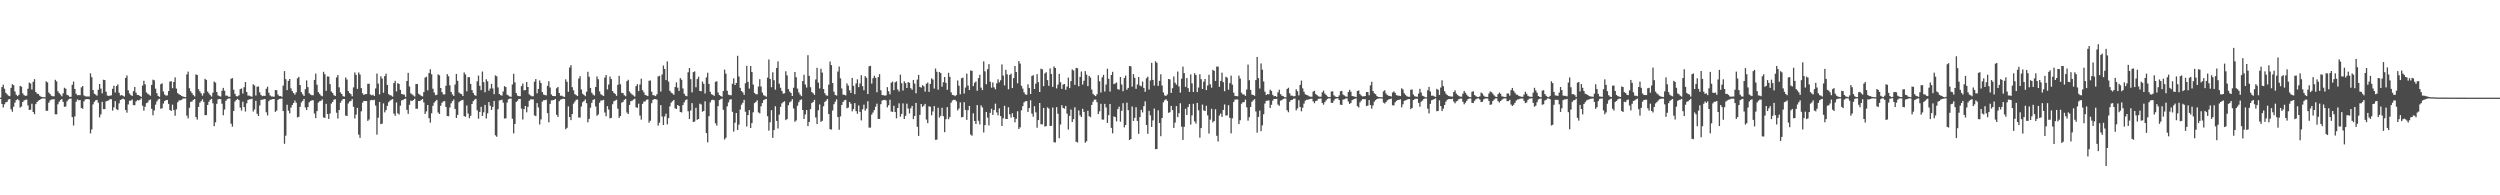 <?xml version="1.0" encoding="UTF-8"?>
<svg xmlns="http://www.w3.org/2000/svg" width="1920" height="150">
  <path d="M0 74.998h1v1.000H0zM1 66.872h1v12.966H1zM2 65.018h1v17.509H2zM3 68.161h1v11.915H3zM4 71.261h1v7.297H4zM5 72.427h1v5.744H5zM6 73.447h1v3.001H6zM7 73.880h1v2.187H7zM8 67.474h1v16.413H8zM9 64.663h1v21.150H9zM10 65.454h1v16.500H10zM11 70.255h1v8.525H11zM12 72.729h1v4.101H12zM13 73.772h1v2.350H13zM14 72.819h1v4.193H14zM15 65.932h1v16.707H15zM16 66.607h1v15.206H16zM17 71.665h1v6.689H17zM18 73.060h1v4.090H18zM19 73.617h1v3.017H19zM20 73.406h1v3.098H20zM21 68.138h1v12.793H21zM22 63.444h1v20.993H22zM23 64.097h1v20.180H23zM24 68.753h1v10.936H24zM25 62.854h1v23.161H25zM26 60.787h1v26.931H26zM27 70.614h1v9.343H27zM28 71.911h1v6.404H28zM29 72.211h1v5.115H29zM30 73.462h1v3.332H30zM31 74.239h1v1.799H31zM32 74.507h1v1.000H32zM33 74.634h1v1.000H33zM34 74.630h1v1.000H34zM35 62.460h1v22.615H35zM36 63.263h1v21.810H36zM37 70.995h1v7.911H37zM38 72.251h1v4.840H38zM39 73.502h1v2.928H39zM40 73.947h1v2.373H40zM41 73.917h1v2.197H41zM42 61.292h1v26.490H42zM43 62.509h1v25.295H43zM44 70.100h1v9.961H44zM45 71.517h1v6.546H45zM46 72.668h1v4.166H46zM47 73.918h1v2.168H47zM48 71.694h1v6.567H48zM49 67.395h1v14.656H49zM50 68.154h1v13.614H50zM51 72.799h1v5.020H51zM52 73.304h1v3.225H52zM53 74.318h1v1.509H53zM54 74.346h1v1.345H54zM55 65.134h1v24.837H55zM56 62.687h1v33.715H56zM57 68.295h1v21.095H57zM58 71.976h1v6.164H58zM59 73.185h1v3.171H59zM60 73.023h1v4.013H60zM61 73.116h1v3.702H61zM62 67.136h1v15.851H62zM63 66.079h1v17.440H63zM64 73.264h1v4.545H64zM65 73.946h1v2.397H65zM66 74.118h1v2.030H66zM67 74.067h1v2.011H67zM68 74.140h1v2.181H68zM69 56.306h1v46.134H69zM70 59.276h1v40.152H70zM71 69.149h1v11.033H71zM72 71.963h1v6.216H72zM73 72.646h1v4.410H73zM74 73.448h1v3.260H74zM75 68.925h1v9.996H75zM76 64.511h1v25.634H76zM77 68.023h1v19.835H77zM78 71.657h1v6.504H78zM79 61.219h1v22.579H79zM80 61.509h1v22.309H80zM81 70.466h1v7.378H81zM82 73.395h1v4.057H82zM83 73.645h1v3.481H83zM84 73.532h1v2.581H84zM85 73.164h1v3.063H85zM86 68.198h1v16.724H86zM87 65.820h1v16.644H87zM88 71.038h1v6.560H88zM89 66.105h1v17.769H89zM90 64.821h1v19.706H90zM91 71.245h1v8.119H91zM92 73.318h1v3.458H92zM93 73.007h1v3.295H93zM94 73.565h1v2.177H94zM95 74.201h1v2.190H95zM96 59.843h1v24.691H96zM97 57.971h1v28.577H97zM98 69.329h1v10.918H98zM99 71.764h1v5.585H99zM100 73.007h1v4.272H100zM101 73.716h1v2.710H101zM102 70.043h1v10.695H102zM103 66.750h1v14.050H103zM104 71.145h1v6.790H104zM105 72.903h1v3.986H105zM106 73.027h1v4.126H106zM107 73.743h1v2.890H107zM108 74.398h1v1.144H108zM109 65.710h1v15.418H109zM110 62.015h1v22.979H110zM111 64.786h1v17.184H111zM112 70.986h1v8.221H112zM113 71.979h1v6.692H113zM114 72.698h1v4.284H114zM115 73.508h1v2.922H115zM116 65.234h1v18.349H116zM117 61.168h1v27.355H117zM118 61.718h1v23.114H118zM119 68.104h1v12.286H119zM120 71.595h1v6.308H120zM121 73.653h1v2.793H121zM122 74.413h1v1.408H122zM123 64.683h1v18.826H123zM124 63.977h1v19.193H124zM125 70.227h1v9.264H125zM126 72.614h1v4.934H126zM127 73.408h1v3.500H127zM128 73.286h1v3.472H128zM129 69.926h1v9.849H129zM130 62.603h1v21.861H130zM131 62.389h1v22.867H131zM132 67.713h1v12.689H132zM133 62.909h1v21.682H133zM134 59.446h1v29.452H134zM135 68.051h1v15.918H135zM136 71.533h1v7.059H136zM137 72.333h1v4.856H137zM138 72.943h1v4.051H138zM139 73.611h1v3.079H139zM140 74.105h1v1.637H140zM141 74.442h1v1.188H141zM142 74.579h1v1.000H142zM143 57.114h1v31.686H143zM144 54.970h1v35.957H144zM145 67.775h1v15.040H145zM146 70.107h1v8.124H146zM147 71.509h1v6.395H147zM148 72.994h1v3.695H148zM149 74.042h1v1.997H149zM150 57.121h1v32.847H150zM151 57.607h1v34.264H151zM152 68.533h1v13.588H152zM153 70.184h1v8.648H153zM154 71.663h1v6.013H154zM155 73.460h1v2.804H155zM156 71.559h1v6.680H156zM157 60.507h1v27.942H157zM158 61.396h1v26.968H158zM159 70.273h1v10.331H159zM160 71.660h1v6.473H160zM161 73.060h1v3.565H161zM162 74.150h1v1.798H162zM163 71.175h1v8.201H163zM164 62.595h1v34.316H164zM165 63.428h1v30.526H165zM166 70.631h1v9.064H166zM167 73.273h1v3.055H167zM168 73.824h1v2.090H168zM169 74.196h1v1.965H169zM170 69.695h1v9.991H170zM171 67.488h1v21.019H171zM172 69.632h1v14.491H172zM173 73.436h1v3.967H173zM174 73.465h1v2.743H174zM175 74.255h1v1.432H175zM176 74.326h1v1.294H176zM177 60.483h1v34.554H177zM178 60.002h1v37.261H178zM179 68.932h1v16.245H179zM180 72.101h1v5.863H180zM181 73.896h1v2.841H181zM182 73.976h1v2.019H182zM183 73.239h1v3.676H183zM184 68.450h1v14.212H184zM185 67.871h1v17.024H185zM186 71.814h1v6.298H186zM187 66.983h1v15.256H187zM188 63.001h1v22.641H188zM189 70.656h1v8.694H189zM190 73.383h1v3.425H190zM191 73.488h1v2.757H191zM192 73.966h1v2.249H192zM193 74.232h1v1.539H193zM194 64.738h1v20.909H194zM195 65.616h1v18.435H195zM196 73.356h1v4.042H196zM197 66.600h1v20.777H197zM198 66.419h1v22.680H198zM199 70.894h1v10.103H199zM200 72.956h1v3.759H200zM201 73.827h1v2.651H201zM202 73.523h1v2.839H202zM203 73.671h1v2.346H203zM204 68.128h1v18.094H204zM205 66.574h1v22.081H205zM206 71.218h1v6.517H206zM207 73.335h1v3.320H207zM208 74.064h1v2.405H208zM209 74.140h1v1.960H209zM210 74.297h1v1.713H210zM211 69.177h1v16.721H211zM212 69.273h1v15.660H212zM213 72.620h1v4.056H213zM214 73.765h1v2.222H214zM215 73.800h1v2.056H215zM216 74.321h1v1.388H216zM217 65.732h1v19.541H217zM218 54.645h1v55.779H218zM219 60.803h1v43.366H219zM220 69.242h1v11.200H220zM221 62.101h1v22.907H221zM222 60.689h1v26.416H222zM223 67.878h1v14.760H223zM224 69.990h1v10.651H224zM225 71.495h1v7.597H225zM226 72.652h1v4.627H226zM227 70.935h1v7.970H227zM228 60.148h1v30.091H228zM229 59.057h1v30.655H229zM230 65.328h1v16.734H230zM231 70.748h1v7.907H231zM232 72.434h1v5.031H232zM233 73.750h1v2.254H233zM234 68.509h1v14.022H234zM235 61.724h1v22.787H235zM236 66.910h1v15.307H236zM237 71.635h1v6.968H237zM238 72.563h1v4.995H238zM239 73.117h1v3.944H239zM240 73.154h1v3.824H240zM241 61.367h1v25.803H241zM242 56.549h1v34.191H242zM243 65.100h1v20.231H243zM244 70.750h1v8.036H244zM245 72.038h1v5.743H245zM246 73.317h1v4.112H246zM247 73.916h1v2.449H247zM248 55.164h1v35.060H248zM249 56.967h1v33.593H249zM250 69.734h1v10.039H250zM251 58.657h1v28.928H251zM252 58.807h1v32.511H252zM253 64.592h1v22.589H253zM254 70.236h1v9.326H254zM255 71.435h1v6.828H255zM256 73.122h1v3.399H256zM257 73.711h1v2.523H257zM258 59.444h1v27.126H258zM259 57.640h1v33.402H259zM260 67.063h1v17.457H260zM261 70.937h1v7.959H261zM262 72.205h1v5.059H262zM263 73.877h1v2.186H263zM264 74.190h1v1.829H264zM265 59.502h1v29.294H265zM266 61.068h1v28.015H266zM267 69.932h1v9.507H267zM268 71.473h1v6.527H268zM269 72.326h1v5.185H269zM270 73.926h1v2.170H270zM271 67.098h1v14.925H271zM272 55.616h1v35.392H272zM273 57.486h1v30.505H273zM274 68.244h1v14.670H274zM275 55.667h1v47.716H275zM276 57.224h1v48.669H276zM277 67.672h1v17.853H277zM278 71.635h1v7.234H278zM279 72.909h1v4.532H279zM280 72.285h1v5.335H280zM281 72.237h1v5.315H281zM282 64.339h1v28.477H282zM283 64.307h1v27.467H283zM284 72.582h1v4.547H284zM285 73.192h1v3.493H285zM286 72.730h1v4.288H286zM287 73.715h1v2.936H287zM288 67.917h1v13.186H288zM289 56.449h1v46.982H289zM290 64.210h1v26.220H290zM291 72.462h1v5.855H291zM292 58.636h1v36.676H292zM293 60.290h1v34.686H293zM294 71.198h1v8.201H294zM295 58.447h1v27.886H295zM296 56.590h1v27.968H296zM297 65.211h1v16.051H297zM298 72.285h1v6.229H298zM299 73.084h1v4.349H299zM300 73.395h1v3.266H300zM301 74.207h1v1.867H301zM302 63.839h1v23.393H302zM303 62.045h1v26.871H303zM304 70.201h1v8.516H304zM305 63.859h1v23.127H305zM306 64.499h1v23.475H306zM307 69.033h1v12.101H307zM308 72.172h1v4.920H308zM309 72.504h1v4.326H309zM310 72.691h1v3.380H310zM311 74.395h1v1.267H311zM312 62.232h1v22.141H312zM313 55.981h1v31.494H313zM314 66.395h1v14.073H314zM315 71.671h1v5.605H315zM316 72.503h1v5.069H316zM317 73.269h1v3.551H317zM318 74.156h1v1.661H318zM319 64.550h1v18.962H319zM320 64.471h1v19.028H320zM321 71.962h1v5.585H321zM322 72.780h1v4.794H322zM323 73.594h1v3.142H323zM324 74.055h1v2.040H324zM325 70.710h1v7.923H325zM326 59.615h1v27.883H326zM327 58.931h1v26.641H327zM328 69.389h1v11.230H328zM329 56.131h1v34.622H329zM330 53.154h1v41.050H330zM331 57.047h1v29.937H331zM332 68.134h1v13.102H332zM333 71.006h1v7.789H333zM334 73.115h1v4.570H334zM335 72.737h1v3.962H335zM336 57.069h1v29.291H336zM337 57.800h1v29.763H337zM338 67.600h1v13.665H338zM339 70.782h1v8.065H339zM340 72.484h1v5.396H340zM341 72.504h1v5.153H341zM342 65.854h1v16.322H342zM343 56.939h1v32.204H343zM344 58.563h1v30.753H344zM345 65.546h1v17.044H345zM346 70.609h1v8.752H346zM347 72.514h1v5.193H347zM348 73.670h1v2.760H348zM349 64.925h1v18.729H349zM350 56.796h1v33.839H350zM351 62.071h1v26.166H351zM352 71.004h1v7.516H352zM353 71.872h1v5.711H353zM354 72.261h1v4.791H354zM355 73.709h1v2.975H355zM356 55.668h1v33.542H356zM357 57.174h1v32.543H357zM358 70.099h1v10.905H358zM359 59.271h1v27.902H359zM360 59.283h1v31.523H360zM361 64.464h1v24.496H361zM362 69.169h1v10.710H362zM363 71.393h1v6.275H363zM364 73.027h1v3.527H364zM365 73.553h1v2.336H365zM366 62.453h1v22.299H366zM367 58.038h1v33.150H367zM368 65.897h1v20.062H368zM369 69.210h1v12.831H369zM370 54.928h1v34.164H370zM371 63.103h1v23.181H371zM372 70.866h1v9.748H372zM373 60.886h1v30.162H373zM374 62.481h1v24.535H374zM375 69.655h1v8.726H375zM376 67.988h1v13.195H376zM377 64.409h1v20.017H377zM378 67.939h1v14.149H378zM379 72.340h1v5.162H379zM380 57.898h1v46.045H380zM381 58.588h1v46.410H381zM382 67.139h1v16.719H382zM383 72.176h1v4.994H383zM384 73.116h1v3.860H384zM385 73.436h1v3.123H385zM386 70.255h1v8.584H386zM387 66.158h1v24.897H387zM388 66.878h1v24.004H388zM389 72.774h1v6.041H389zM390 73.357h1v2.892H390zM391 74.121h1v1.654H391zM392 74.345h1v1.329H392zM393 64.878h1v26.318H393zM394 56.654h1v45.774H394zM395 63.270h1v31.894H395zM396 71.463h1v6.816H396zM397 73.414h1v3.964H397zM398 73.834h1v2.151H398zM399 73.902h1v2.085H399zM400 66.159h1v17.266H400zM401 64.170h1v27.615H401zM402 69.302h1v14.529H402zM403 69.224h1v12.159H403zM404 62.912h1v23.374H404zM405 66.825h1v15.253H405zM406 72.424h1v4.986H406zM407 73.334h1v3.002H407zM408 73.909h1v2.386H408zM409 73.955h1v2.404H409zM410 62.726h1v25.917H410zM411 60.741h1v28.472H411zM412 71.612h1v7.581H412zM413 68.307h1v14.221H413zM414 61.813h1v33.762H414zM415 63.794h1v27.883H415zM416 70.658h1v7.397H416zM417 72.605h1v4.399H417zM418 72.996h1v3.975H418zM419 73.274h1v3.280H419zM420 65.889h1v21.009H420zM421 62.342h1v31.623H421zM422 67.229h1v12.578H422zM423 72.526h1v4.603H423zM424 73.741h1v3.249H424zM425 73.776h1v2.972H425zM426 73.850h1v2.117H426zM427 67.782h1v20.366H427zM428 66.775h1v23.006H428zM429 71.403h1v6.310H429zM430 73.506h1v3.017H430zM431 73.468h1v2.676H431zM432 74.160h1v1.626H432zM433 74.438h1v1.567H433zM434 60.930h1v38.312H434zM435 62.842h1v35.325H435zM436 70.512h1v11.211H436zM437 51.883h1v38.039H437zM438 50.081h1v42.198H438zM439 66.949h1v20.637H439zM440 69.399h1v10.203H440zM441 72.235h1v5.869H441zM442 73.012h1v3.627H442zM443 73.721h1v2.797H443zM444 60.361h1v29.887H444zM445 58.543h1v31.777H445zM446 68.778h1v13.013H446zM447 71.968h1v6.590H447zM448 72.842h1v4.802H448zM449 73.811h1v2.502H449zM450 70.466h1v8.766H450zM451 55.168h1v38.771H451zM452 58.948h1v32.320H452zM453 67.531h1v15.190H453zM454 71.171h1v7.786H454zM455 72.582h1v4.161H455zM456 73.367h1v2.793H456zM457 66.793h1v14.983H457zM458 58.740h1v30.197H458zM459 60.821h1v27.095H459zM460 70.171h1v8.718H460zM461 72.367h1v4.864H461zM462 73.123h1v4.052H462zM463 73.720h1v2.994H463zM464 59.597h1v26.806H464zM465 57.609h1v31.668H465zM466 68.665h1v12.843H466zM467 64.903h1v19.203H467zM468 58.761h1v32.145H468zM469 60.736h1v29.738H469zM470 69.898h1v10.182H470zM471 71.341h1v6.420H471zM472 72.166h1v5.065H472zM473 73.563h1v3.031H473zM474 65.113h1v18.336H474zM475 58.290h1v32.292H475zM476 64.700h1v24.432H476zM477 71.310h1v7.542H477zM478 71.497h1v6.719H478zM479 73.105h1v3.561H479zM480 73.957h1v1.980H480zM481 62.364h1v24.082H481zM482 61.273h1v26.326H482zM483 70.267h1v10.304H483zM484 71.644h1v6.073H484zM485 72.549h1v4.838H485zM486 73.304h1v3.165H486zM487 74.173h1v1.635H487zM488 66.137h1v16.239H488zM489 64.660h1v18.149H489zM490 69.964h1v9.652H490zM491 64.878h1v23.917H491zM492 60.474h1v31.450H492zM493 69.248h1v10.519H493zM494 70.838h1v7.174H494zM495 72.855h1v4.995H495zM496 73.308h1v3.361H496zM497 73.771h1v2.587H497zM498 61.983h1v32.221H498zM499 61.786h1v30.949H499zM500 70.426h1v8.842H500zM501 73.059h1v3.691H501zM502 73.266h1v2.835H502zM503 73.841h1v2.366H503zM504 72.416h1v4.057H504zM505 58.667h1v37.788H505zM506 58.214h1v36.023H506zM507 70.305h1v10.415H507zM508 57.222h1v32.288H508zM509 50.331h1v45.684H509zM510 52.971h1v36.467H510zM511 61.498h1v25.792H511zM512 47.171h1v48.364H512zM513 62.688h1v28.061H513zM514 69.760h1v11.969H514zM515 71.112h1v7.669H515zM516 71.804h1v5.978H516zM517 72.816h1v3.917H517zM518 66.858h1v16.389H518zM519 63.257h1v20.396H519zM520 67.304h1v13.316H520zM521 69.850h1v11.575H521zM522 59.990h1v26.016H522zM523 61.246h1v25.142H523zM524 67.947h1v12.749H524zM525 71.914h1v6.734H525zM526 73.478h1v3.463H526zM527 73.879h1v2.433H527zM528 55.512h1v30.007H528zM529 52.201h1v39.240H529zM530 60.843h1v24.054H530zM531 70.956h1v8.251H531zM532 55.378h1v38.330H532zM533 54.831h1v38.492H533zM534 67.045h1v15.770H534zM535 60.727h1v31.256H535zM536 58.941h1v32.458H536zM537 69.866h1v9.765H537zM538 70.024h1v10.206H538zM539 62.631h1v23.187H539zM540 64.373h1v20.837H540zM541 71.801h1v6.028H541zM542 59.438h1v42.754H542zM543 55.881h1v53.412H543zM544 64.462h1v24.769H544zM545 70.483h1v8.183H545zM546 72.416h1v4.473H546zM547 72.849h1v3.768H547zM548 73.617h1v3.412H548zM549 62.826h1v31.837H549zM550 62.436h1v34.006H550zM551 71.033h1v10.464H551zM552 73.005h1v3.839H552zM553 73.670h1v2.554H553zM554 74.282h1v1.408H554zM555 69.943h1v14.388H555zM556 53.463h1v53.724H556zM557 56.555h1v49.292H557zM558 69.671h1v12.027H558zM559 72.725h1v5.979H559zM560 73.066h1v3.499H560zM561 73.179h1v3.005H561zM562 64.294h1v21.556H562zM563 60.139h1v40.931H563zM564 65.290h1v28.995H564zM565 63.672h1v23.162H565zM566 42.878h1v56.975H566zM567 58.747h1v36.954H567zM568 67.492h1v16.705H568zM569 69.897h1v10.532H569zM570 70.925h1v8.022H570zM571 72.856h1v3.861H571zM572 63.968h1v21.852H572zM573 50.592h1v46.598H573zM574 62.878h1v25.504H574zM575 68.034h1v16.538H575zM576 50.668h1v47.613H576zM577 55.281h1v39.232H577zM578 64.932h1v21.344H578zM579 71.358h1v7.828H579zM580 72.336h1v5.931H580zM581 72.439h1v4.603H581zM582 66.443h1v19.903H582zM583 60.816h1v26.251H583zM584 66.444h1v15.194H584zM585 71.087h1v8.088H585zM586 73.099h1v3.846H586zM587 73.551h1v2.771H587zM588 74.273h1v1.644H588zM589 59.604h1v29.649H589zM590 45.682h1v54.628H590zM591 60.596h1v33.297H591zM592 66.967h1v17.652H592zM593 55.501h1v50.378H593zM594 61.600h1v38.267H594zM595 68.867h1v12.758H595zM596 52.186h1v40.674H596zM597 47.160h1v51.481H597zM598 64.308h1v23.748H598zM599 67.397h1v14.654H599zM600 69.809h1v9.597H600zM601 71.871h1v6.586H601zM602 71.649h1v6.148H602zM603 54.722h1v37.553H603zM604 57.905h1v33.561H604zM605 68.421h1v12.383H605zM606 70.292h1v8.323H606zM607 71.358h1v6.443H607zM608 73.738h1v2.467H608zM609 67.369h1v15.928H609zM610 55.294h1v38.194H610zM611 59.337h1v33.195H611zM612 68.022h1v13.166H612zM613 70.970h1v7.557H613zM614 72.635h1v4.289H614zM615 73.843h1v2.517H615zM616 62.288h1v22.167H616zM617 57.453h1v33.940H617zM618 64.930h1v22.982H618zM619 67.213h1v17.332H619zM620 42.370h1v54.469H620zM621 58.250h1v35.387H621zM622 66.957h1v16.878H622zM623 70.661h1v8.482H623zM624 71.635h1v6.641H624zM625 72.786h1v3.841H625zM626 61.011h1v29.213H626zM627 52.087h1v43.206H627zM628 63.463h1v21.211H628zM629 67.959h1v12.287H629zM630 52.774h1v40.807H630zM631 55.740h1v37.027H631zM632 68.367h1v13.244H632zM633 71.608h1v6.655H633zM634 73.160h1v4.095H634zM635 73.518h1v2.539H635zM636 64.979h1v22.644H636zM637 47.247h1v51.996H637zM638 50.002h1v49.532H638zM639 63.734h1v21.134H639zM640 70.381h1v9.645H640zM641 72.913h1v5.202H641zM642 73.402h1v2.918H642zM643 54.932h1v34.981H643zM644 51.111h1v48.524H644zM645 60.181h1v29.200H645zM646 67.951h1v12.708H646zM647 72.649h1v5.683H647zM648 72.878h1v4.170H648zM649 73.266h1v3.426H649zM650 64.033h1v19.096H650zM651 65.745h1v16.837H651zM652 69.384h1v8.965H652zM653 71.393h1v8.342H653zM654 59.843h1v25.644H654zM655 65.870h1v17.919H655zM656 72.327h1v6.868H656zM657 64.025h1v21.301H657zM658 60.946h1v26.390H658zM659 66.905h1v14.096H659zM660 64.123h1v21.814H660zM661 57.749h1v34.692H661zM662 66.178h1v17.744H662zM663 69.308h1v11.076H663zM664 58.492h1v26.489H664zM665 59.703h1v23.759H665zM666 72.267h1v5.515H666zM667 50.894h1v47.166H667zM668 50.512h1v47.482H668zM669 64.205h1v23.801H669zM670 60.038h1v26.393H670zM671 58.144h1v26.408H671zM672 59.752h1v22.233H672zM673 70.875h1v8.739H673zM674 59.177h1v32.165H674zM675 56.954h1v34.370H675zM676 69.345h1v10.655H676zM677 73.036h1v4.234H677zM678 73.088h1v3.698H678zM679 73.490h1v3.198H679zM680 73.235h1v3.911H680zM681 66.929h1v15.558H681zM682 70.099h1v10.738H682zM683 72.422h1v4.244H683zM684 63.550h1v22.107H684zM685 62.663h1v23.293H685zM686 69.199h1v12.056H686zM687 63.249h1v22.785H687zM688 62.513h1v28.370H688zM689 68.724h1v14.208H689zM690 70.259h1v9.101H690zM691 57.353h1v32.318H691zM692 63.873h1v23.646H692zM693 69.514h1v9.895H693zM694 62.479h1v28.933H694zM695 63.866h1v25.108H695zM696 67.602h1v12.035H696zM697 63.015h1v20.364H697zM698 63.576h1v23.555H698zM699 67.734h1v15.482H699zM700 68.930h1v12.439H700zM701 61.413h1v30.082H701zM702 64.231h1v24.871H702zM703 71.609h1v7.451H703zM704 61.159h1v36.249H704zM705 57.509h1v46.900H705zM706 66.784h1v21.428H706zM707 67.311h1v12.538H707zM708 65.438h1v16.627H708zM709 66.247h1v14.904H709zM710 70.366h1v9.381H710zM711 64.289h1v27.488H711zM712 63.392h1v31.157H712zM713 70.559h1v11.085H713zM714 64.408h1v17.573H714zM715 60.176h1v28.375H715zM716 61.074h1v24.528H716zM717 67.994h1v13.481H717zM718 52.631h1v54.730H718zM719 55.074h1v52.177H719zM720 68.876h1v13.838H720zM721 55.289h1v35.036H721zM722 56.096h1v32.902H722zM723 66.539h1v16.262H723zM724 63.146h1v26.101H724zM725 59.124h1v42.423H725zM726 63.642h1v27.907H726zM727 68.969h1v13.327H727zM728 55.902h1v35.688H728zM729 59.046h1v30.872H729zM730 70.935h1v7.900H730zM731 72.912h1v4.280H731zM732 73.106h1v3.531H732zM733 73.814h1v2.863H733zM734 72.988h1v4.826H734zM735 61.794h1v22.991H735zM736 65.781h1v17.565H736zM737 72.385h1v6.267H737zM738 60.107h1v30.011H738zM739 59.579h1v30.218H739zM740 71.840h1v6.656H740zM741 67.214h1v17.227H741zM742 56.514h1v35.569H742zM743 65.766h1v18.862H743zM744 69.138h1v12.217H744zM745 54.114h1v49.278H745zM746 54.416h1v49.803H746zM747 66.170h1v20.876H747zM748 63.550h1v29.361H748zM749 62.563h1v32.686H749zM750 69.678h1v11.019H750zM751 60.013h1v32.771H751zM752 57.380h1v38.137H752zM753 67.270h1v13.661H753zM754 69.195h1v13.344H754zM755 47.166h1v54.584H755zM756 54.785h1v41.308H756zM757 64.644h1v21.375H757zM758 53.165h1v37.224H758zM759 49.270h1v47.109H759zM760 62.797h1v23.876H760zM761 67.344h1v16.233H761zM762 63.355h1v24.920H762zM763 67.120h1v17.421H763zM764 68.628h1v10.980H764zM765 63.993h1v22.307H765zM766 60.943h1v27.662H766zM767 63.272h1v20.025H767zM768 61.619h1v27.523H768zM769 49.464h1v47.283H769zM770 58.009h1v32.821H770zM771 65.574h1v15.677H771zM772 53.591h1v37.732H772zM773 57.105h1v34.302H773zM774 68.536h1v13.769H774zM775 57.529h1v30.275H775zM776 56.597h1v33.723H776zM777 67.629h1v19.374H777zM778 60.001h1v29.972H778zM779 50.675h1v43.292H779zM780 55.291h1v35.968H780zM781 63.980h1v21.493H781zM782 46.896h1v52.169H782zM783 48.821h1v48.986H783zM784 65.920h1v18.814H784zM785 68.035h1v13.521H785zM786 70.926h1v7.727H786zM787 72.503h1v5.252H787zM788 72.749h1v4.881H788zM789 64.703h1v21.265H789zM790 67.557h1v15.445H790zM791 72.180h1v4.897H791zM792 58.400h1v28.838H792zM793 57.689h1v31.940H793zM794 68.331h1v13.251H794zM795 64.239h1v22.049H795zM796 56.913h1v41.112H796zM797 63.061h1v29.156H797zM798 70.651h1v8.478H798zM799 52.749h1v42.663H799zM800 53.227h1v42.312H800zM801 66.154h1v16.755H801zM802 56.359h1v40.807H802zM803 55.481h1v41.317H803zM804 61.549h1v20.926H804zM805 65.905h1v17.458H805zM806 52.528h1v44.255H806zM807 56.895h1v39.716H807zM808 66.716h1v15.856H808zM809 51.029h1v58.162H809zM810 52.199h1v57.286H810zM811 67.903h1v14.402H811zM812 64.966h1v22.391H812zM813 56.712h1v49.434H813zM814 63.135h1v32.513H814zM815 68.229h1v12.559H815zM816 64.910h1v18.058H816zM817 64.533h1v18.933H817zM818 68.906h1v12.470H818zM819 66.492h1v20.814H819zM820 59.623h1v39.916H820zM821 67.631h1v21.340H821zM822 62.289h1v21.857H822zM823 53.319h1v40.370H823zM824 54.138h1v37.337H824zM825 65.176h1v17.232H825zM826 52.124h1v56.772H826zM827 52.433h1v56.979H827zM828 66.268h1v18.587H828zM829 59.067h1v29.557H829zM830 54.955h1v34.920H830zM831 64.972h1v18.563H831zM832 61.994h1v23.981H832zM833 54.632h1v54.967H833zM834 57.286h1v51.219H834zM835 66.160h1v18.935H835zM836 58.280h1v31.009H836zM837 59.592h1v30.424H837zM838 68.765h1v11.802H838zM839 72.091h1v6.108H839zM840 73.125h1v3.439H840zM841 73.812h1v2.681H841zM842 72.361h1v6.202H842zM843 57.733h1v29.940H843zM844 62.425h1v23.085H844zM845 71.061h1v8.664H845zM846 59.401h1v32.413H846zM847 57.493h1v34.417H847zM848 70.285h1v9.504H848zM849 64.948h1v17.599H849zM850 52.774h1v41.646H850zM851 60.521h1v27.960H851zM852 70.287h1v9.609H852zM853 57.594h1v40.625H853zM854 55.151h1v47.236H854zM855 64.634h1v24.776H855zM856 64.046h1v25.876H856zM857 63.360h1v29.870H857zM858 68.520h1v15.285H858zM859 68.864h1v13.037H859zM860 59.144h1v34.312H860zM861 64.900h1v20.191H861zM862 70.031h1v9.201H862zM863 59.911h1v37.933H863zM864 58.072h1v37.926H864zM865 68.896h1v9.946H865zM866 67.537h1v17.121H866zM867 50.712h1v56.799H867zM868 50.941h1v55.851H868zM869 66.496h1v15.333H869zM870 56.915h1v35.960H870zM871 59.766h1v30.732H871zM872 68.178h1v14.220H872zM873 64.886h1v28.009H873zM874 59.140h1v43.624H874zM875 65.675h1v24.291H875zM876 66.316h1v18.010H876zM877 62.634h1v23.751H877zM878 67.510h1v13.982H878zM879 70.497h1v7.338H879zM880 60.123h1v35.820H880zM881 58.875h1v43.881H881zM882 68.776h1v16.385H882zM883 61.806h1v26.817H883zM884 48.304h1v49.192H884zM885 61.402h1v31.045H885zM886 65.745h1v17.682H886zM887 47.074h1v67.479H887zM888 48.209h1v66.290H888zM889 65.924h1v18.833H889zM890 62.122h1v32.336H890zM891 57.058h1v47.564H891zM892 65.626h1v25.047H892zM893 70.970h1v7.609H893zM894 73.225h1v3.787H894zM895 73.692h1v2.489H895zM896 72.533h1v4.946H896zM897 60.690h1v25.931H897zM898 61.003h1v25.151H898zM899 71.365h1v10.011H899zM900 67.726h1v16.842H900zM901 58.706h1v39.547H901zM902 63.546h1v30.599H902zM903 65.031h1v16.490H903zM904 54.936h1v35.039H904zM905 66.392h1v20.590H905zM906 71.101h1v8.197H906zM907 60.456h1v36.849H907zM908 51.161h1v56.293H908zM909 56.158h1v41.216H909zM910 66.711h1v16.868H910zM911 59.911h1v28.434H911zM912 67.703h1v14.543H912zM913 70.573h1v9.367H913zM914 57.114h1v38.573H914zM915 64.067h1v24.574H915zM916 70.619h1v9.124H916zM917 56.256h1v36.987H917zM918 57.674h1v37.228H918zM919 70.690h1v8.338H919zM920 67.201h1v17.511H920zM921 57.057h1v48.648H921zM922 60.829h1v37.543H922zM923 68.282h1v12.054H923zM924 62.717h1v22.113H924zM925 60.692h1v24.615H925zM926 69.156h1v12.117H926zM927 65.617h1v23.011H927zM928 57.469h1v45.141H928zM929 64.781h1v27.057H929zM930 67.314h1v16.238H930zM931 53.658h1v40.326H931zM932 54.384h1v38.566H932zM933 62.182h1v21.719H933zM934 51.083h1v53.190H934zM935 51.147h1v57.557H935zM936 66.651h1v22.080H936zM937 62.166h1v25.027H937zM938 55.824h1v33.978H938zM939 63.147h1v21.295H939zM940 70.065h1v10.178H940zM941 58.945h1v29.816H941zM942 59.710h1v28.859H942zM943 68.869h1v11.911H943zM944 63.842h1v26.747H944zM945 58.055h1v44.398H945zM946 64.998h1v25.898H946zM947 71.174h1v7.198H947zM948 73.606h1v2.867H948zM949 73.821h1v2.524H949zM950 73.945h1v2.423H950zM951 58.084h1v37.237H951zM952 60.289h1v32.056H952zM953 71.194h1v8.473H953zM954 72.480h1v6.079H954zM955 72.609h1v5.830H955zM956 73.633h1v2.886H956zM957 68.782h1v13.668H957zM958 49.635h1v43.051H958zM959 61.637h1v28.373H959zM960 69.010h1v13.141H960zM961 72.605h1v5.612H961zM962 72.949h1v4.111H962zM963 73.548h1v2.655H963zM964 61.474h1v24.156H964zM965 43.715h1v58.153H965zM966 60.017h1v29.803H966zM967 67.970h1v16.985H967zM968 48.722h1v52.004H968zM969 53.483h1v42.808H969zM970 62.573h1v25.166H970zM971 70.419h1v9.107H971zM972 72.971h1v4.469H972zM973 72.193h1v5.067H973zM974 72.444h1v4.682H974zM975 68.870h1v14.144H975zM976 69.837h1v10.630H976zM977 72.797h1v4.493H977zM978 73.940h1v2.032H978zM979 73.751h1v2.294H979zM980 74.332h1v1.487H980zM981 70.909h1v9.397H981zM982 68.901h1v12.351H982zM983 72.302h1v4.996H983zM984 73.496h1v3.415H984zM985 73.808h1v2.216H985zM986 74.602h1v1.000H986zM987 74.745h1v1.000H987zM988 68.326h1v16.366H988zM989 67.396h1v18.831H989zM990 71.687h1v6.517H990zM991 73.399h1v3.458H991zM992 73.451h1v3.256H992zM993 73.968h1v1.840H993zM994 73.821h1v1.843H994zM995 68.553h1v16.245H995zM996 70.044h1v13.226H996zM997 73.241h1v3.715H997zM998 65.252h1v16.905H998zM999 61.902h1v23.601H999zM1000 67.889h1v14.836H1000zM1001 70.470h1v9.097H1001zM1002 72.381h1v4.952H1002zM1003 72.908h1v3.738H1003zM1004 73.241h1v3.298H1004zM1005 73.971h1v2.200H1005zM1006 74.224h1v1.725H1006zM1007 74.286h1v1.478H1007zM1008 70.335h1v7.488H1008zM1009 69.717h1v9.518H1009zM1010 72.267h1v5.375H1010zM1011 73.051h1v4.209H1011zM1012 73.961h1v1.985H1012zM1013 74.224h1v1.483H1013zM1014 74.315h1v1.360H1014zM1015 70.934h1v8.106H1015zM1016 69.602h1v10.759H1016zM1017 71.808h1v6.633H1017zM1018 72.922h1v4.160H1018zM1019 74.050h1v1.904H1019zM1020 74.545h1v1.000H1020zM1021 74.544h1v1.043H1021zM1022 70.245h1v8.712H1022zM1023 70.182h1v8.836H1023zM1024 73.217h1v3.988H1024zM1025 74.128h1v1.764H1025zM1026 74.434h1v1.198H1026zM1027 74.495h1v1.000H1027zM1028 73.291h1v3.585H1028zM1029 70.072h1v10.295H1029zM1030 69.773h1v10.851H1030zM1031 72.677h1v3.847H1031zM1032 73.296h1v2.937H1032zM1033 74.060h1v1.657H1033zM1034 74.293h1v1.209H1034zM1035 70.706h1v7.219H1035zM1036 68.957h1v10.922H1036zM1037 70.469h1v8.591H1037zM1038 73.730h1v3.159H1038zM1039 73.967h1v2.389H1039zM1040 74.184h1v1.770H1040zM1041 74.536h1v1.053H1041zM1042 69.894h1v11.655H1042zM1043 69.442h1v13.096H1043zM1044 72.290h1v6.289H1044zM1045 73.381h1v3.900H1045zM1046 74.015h1v2.065H1046zM1047 73.981h1v2.183H1047zM1048 73.725h1v2.412H1048zM1049 70.665h1v10.837H1049zM1050 70.690h1v10.409H1050zM1051 73.168h1v3.671H1051zM1052 65.611h1v15.087H1052zM1053 62.788h1v20.666H1053zM1054 69.871h1v11.070H1054zM1055 71.627h1v6.460H1055zM1056 72.362h1v4.528H1056zM1057 73.755h1v2.276H1057zM1058 74.421h1v1.298H1058zM1059 74.572h1v1.000H1059zM1060 74.632h1v1.000H1060zM1061 74.719h1v1.000H1061zM1062 70.206h1v8.593H1062zM1063 69.302h1v10.193H1063zM1064 71.842h1v6.533H1064zM1065 72.991h1v4.117H1065zM1066 73.499h1v2.872H1066zM1067 73.739h1v2.345H1067zM1068 74.139h1v1.611H1068zM1069 71.043h1v9.825H1069zM1070 70.191h1v10.798H1070zM1071 71.318h1v7.270H1071zM1072 73.059h1v4.392H1072zM1073 73.380h1v3.386H1073zM1074 73.543h1v3.148H1074zM1075 73.770h1v2.534H1075zM1076 67.803h1v14.673H1076zM1077 68.706h1v11.427H1077zM1078 71.640h1v5.817H1078zM1079 72.841h1v4.212H1079zM1080 73.897h1v2.678H1080zM1081 74.292h1v1.843H1081zM1082 74.320h1v1.744H1082zM1083 68.898h1v14.927H1083zM1084 68.769h1v14.122H1084zM1085 72.614h1v4.222H1085zM1086 73.920h1v2.249H1086zM1087 74.123h1v1.662H1087zM1088 74.351h1v1.525H1088zM1089 71.859h1v7.184H1089zM1090 68.198h1v13.797H1090zM1091 71.039h1v7.020H1091zM1092 73.533h1v3.656H1092zM1093 73.907h1v2.134H1093zM1094 74.636h1v1.000H1094zM1095 74.688h1v1.000H1095zM1096 69.316h1v14.105H1096zM1097 66.786h1v20.299H1097zM1098 70.260h1v9.531H1098zM1099 73.506h1v3.490H1099zM1100 73.427h1v3.226H1100zM1101 73.963h1v2.144H1101zM1102 74.382h1v1.167H1102zM1103 68.193h1v17.254H1103zM1104 68.964h1v16.251H1104zM1105 72.896h1v4.142H1105zM1106 67.227h1v14.221H1106zM1107 61.685h1v23.621H1107zM1108 66.191h1v17.196H1108zM1109 70.047h1v10.564H1109zM1110 71.906h1v6.144H1110zM1111 72.992h1v3.661H1111zM1112 73.662h1v2.474H1112zM1113 73.994h1v2.020H1113zM1114 74.066h1v2.056H1114zM1115 74.223h1v1.624H1115zM1116 70.662h1v7.441H1116zM1117 69.371h1v9.963H1117zM1118 71.871h1v6.014H1118zM1119 72.997h1v4.277H1119zM1120 73.836h1v2.251H1120zM1121 74.195h1v1.513H1121zM1122 74.254h1v1.470H1122zM1123 71.913h1v6.254H1123zM1124 69.787h1v10.359H1124zM1125 71.274h1v7.632H1125zM1126 72.775h1v4.644H1126zM1127 73.901h1v2.166H1127zM1128 74.499h1v1.111H1128zM1129 74.644h1v1.000H1129zM1130 70.518h1v8.435H1130zM1131 70.086h1v9.060H1131zM1132 72.973h1v4.463H1132zM1133 73.862h1v2.387H1133zM1134 74.417h1v1.275H1134zM1135 74.485h1v1.000H1135zM1136 73.980h1v2.470H1136zM1137 71.101h1v7.307H1137zM1138 71.780h1v6.394H1138zM1139 73.459h1v2.860H1139zM1140 74.309h1v1.439H1140zM1141 74.417h1v1.207H1141zM1142 74.449h1v1.154H1142zM1143 71.827h1v5.644H1143zM1144 70.178h1v10.353H1144zM1145 70.796h1v9.391H1145zM1146 71.878h1v5.748H1146zM1147 73.218h1v3.348H1147zM1148 74.207h1v1.389H1148zM1149 74.503h1v1.000H1149zM1150 72.331h1v5.344H1150zM1151 71.100h1v7.657H1151zM1152 72.023h1v5.577H1152zM1153 73.991h1v2.626H1153zM1154 74.216h1v1.605H1154zM1155 74.425h1v1.110H1155zM1156 74.433h1v1.121H1156zM1157 71.834h1v5.871H1157zM1158 71.781h1v5.869H1158zM1159 73.463h1v3.174H1159zM1160 69.247h1v11.013H1160zM1161 67.530h1v13.894H1161zM1162 69.723h1v10.771H1162zM1163 71.165h1v7.822H1163zM1164 72.593h1v4.598H1164zM1165 72.825h1v3.622H1165zM1166 73.690h1v2.528H1166zM1167 74.040h1v1.742H1167zM1168 74.294h1v1.403H1168zM1169 74.358h1v1.294H1169zM1170 72.617h1v4.853H1170zM1171 70.426h1v8.774H1171zM1172 71.991h1v6.675H1172zM1173 73.584h1v3.183H1173zM1174 74.162h1v1.636H1174zM1175 74.297h1v1.336H1175zM1176 74.402h1v1.053H1176zM1177 71.145h1v7.862H1177zM1178 67.424h1v14.566H1178zM1179 69.472h1v11.701H1179zM1180 71.219h1v7.258H1180zM1181 73.711h1v2.752H1181zM1182 74.450h1v1.431H1182zM1183 74.624h1v1.000H1183zM1184 69.623h1v10.806H1184zM1185 69.275h1v10.802H1185zM1186 72.256h1v4.977H1186zM1187 73.577h1v3.094H1187zM1188 74.321h1v1.283H1188zM1189 74.601h1v1.000H1189zM1190 73.643h1v2.596H1190zM1191 62.420h1v33.942H1191zM1192 63.868h1v31.971H1192zM1193 70.659h1v9.849H1193zM1194 73.290h1v3.372H1194zM1195 73.418h1v3.211H1195zM1196 73.601h1v3.099H1196zM1197 71.093h1v9.044H1197zM1198 66.819h1v19.156H1198zM1199 69.156h1v14.053H1199zM1200 73.373h1v3.541H1200zM1201 73.633h1v2.683H1201zM1202 73.584h1v2.770H1202zM1203 74.043h1v1.960H1203zM1204 63.411h1v22.736H1204zM1205 59.495h1v39.805H1205zM1206 67.000h1v17.181H1206zM1207 72.355h1v5.870H1207zM1208 72.283h1v4.818H1208zM1209 73.089h1v3.727H1209zM1210 74.447h1v1.225H1210zM1211 63.511h1v27.022H1211zM1212 62.961h1v29.658H1212zM1213 70.185h1v10.394H1213zM1214 64.494h1v19.242H1214zM1215 67.436h1v20.433H1215zM1216 69.910h1v9.964H1216zM1217 71.990h1v6.523H1217zM1218 72.409h1v4.754H1218zM1219 72.948h1v3.687H1219zM1220 73.828h1v2.454H1220zM1221 74.039h1v1.830H1221zM1222 74.195h1v1.602H1222zM1223 74.348h1v1.235H1223zM1224 71.961h1v6.327H1224zM1225 64.736h1v18.847H1225zM1226 68.384h1v13.874H1226zM1227 72.092h1v5.586H1227zM1228 74.043h1v1.928H1228zM1229 74.245h1v1.484H1229zM1230 74.328h1v1.273H1230zM1231 68.481h1v16.295H1231zM1232 60.999h1v26.767H1232zM1233 65.206h1v21.137H1233zM1234 70.049h1v9.620H1234zM1235 73.129h1v3.894H1235zM1236 74.169h1v2.057H1236zM1237 74.477h1v1.218H1237zM1238 65.833h1v17.745H1238zM1239 65.638h1v19.278H1239zM1240 69.870h1v8.438H1240zM1241 72.922h1v4.588H1241zM1242 73.774h1v2.582H1242zM1243 74.192h1v1.579H1243zM1244 74.520h1v1.132H1244zM1245 66.427h1v18.846H1245zM1246 66.871h1v19.139H1246zM1247 70.784h1v7.344H1247zM1248 71.387h1v7.039H1248zM1249 72.791h1v4.098H1249zM1250 73.075h1v3.321H1250zM1251 69.426h1v11.648H1251zM1252 61.406h1v23.401H1252zM1253 63.641h1v16.071H1253zM1254 70.845h1v6.695H1254zM1255 73.488h1v3.596H1255zM1256 73.515h1v2.830H1256zM1257 73.888h1v1.814H1257zM1258 66.813h1v17.030H1258zM1259 62.679h1v26.103H1259zM1260 67.441h1v15.407H1260zM1261 71.761h1v6.306H1261zM1262 72.904h1v3.970H1262zM1263 73.033h1v3.574H1263zM1264 73.010h1v3.562H1264zM1265 67.790h1v15.412H1265zM1266 67.443h1v17.537H1266zM1267 71.191h1v8.431H1267zM1268 65.632h1v19.598H1268zM1269 51.918h1v34.454H1269zM1270 61.617h1v20.492H1270zM1271 70.370h1v9.035H1271zM1272 71.717h1v6.729H1272zM1273 72.541h1v4.760H1273zM1274 73.499h1v2.729H1274zM1275 74.101h1v1.799H1275zM1276 74.361h1v1.384H1276zM1277 74.539h1v1.206H1277zM1278 70.192h1v9.929H1278zM1279 59.459h1v30.311H1279zM1280 64.756h1v21.894H1280zM1281 70.750h1v8.495H1281zM1282 72.717h1v4.818H1282zM1283 73.526h1v3.104H1283zM1284 73.993h1v1.971H1284zM1285 62.062h1v26.769H1285zM1286 62.936h1v28.864H1286zM1287 67.448h1v14.407H1287zM1288 71.708h1v5.776H1288zM1289 72.399h1v4.340H1289zM1290 73.545h1v3.012H1290zM1291 74.169h1v1.769H1291zM1292 59.953h1v25.425H1292zM1293 53.164h1v35.951H1293zM1294 66.710h1v13.737H1294zM1295 71.390h1v6.738H1295zM1296 72.255h1v5.572H1296zM1297 72.628h1v4.189H1297zM1298 74.165h1v1.719H1298zM1299 56.945h1v49.673H1299zM1300 56.419h1v50.481H1300zM1301 68.346h1v18.024H1301zM1302 64.476h1v23.354H1302zM1303 60.119h1v36.829H1303zM1304 68.227h1v16.717H1304zM1305 70.495h1v10.404H1305zM1306 54.511h1v50.933H1306zM1307 60.626h1v36.354H1307zM1308 70.448h1v9.224H1308zM1309 72.089h1v5.877H1309zM1310 71.685h1v7.380H1310zM1311 73.072h1v4.801H1311zM1312 67.851h1v15.866H1312zM1313 55.178h1v47.242H1313zM1314 64.317h1v30.425H1314zM1315 71.157h1v8.258H1315zM1316 71.398h1v6.784H1316zM1317 71.043h1v7.109H1317zM1318 72.779h1v4.801H1318zM1319 61.011h1v25.007H1319zM1320 53.674h1v43.158H1320zM1321 68.974h1v11.694H1321zM1322 64.968h1v17.274H1322zM1323 60.933h1v31.014H1323zM1324 68.345h1v13.988H1324zM1325 72.166h1v5.807H1325zM1326 72.115h1v5.100H1326zM1327 72.861h1v3.750H1327zM1328 74.059h1v2.256H1328zM1329 74.302h1v1.456H1329zM1330 74.140h1v1.705H1330zM1331 74.142h1v1.593H1331zM1332 68.928h1v10.235H1332zM1333 54.977h1v36.324H1333zM1334 60.316h1v29.646H1334zM1335 69.222h1v11.460H1335zM1336 72.699h1v4.251H1336zM1337 74.050h1v2.180H1337zM1338 74.198h1v1.663H1338zM1339 62.199h1v23.477H1339zM1340 52.325h1v43.306H1340zM1341 57.049h1v37.562H1341zM1342 67.197h1v15.401H1342zM1343 72.567h1v5.350H1343zM1344 73.341h1v3.419H1344zM1345 73.798h1v2.486H1345zM1346 54.636h1v37.439H1346zM1347 53.700h1v43.354H1347zM1348 63.380h1v22.349H1348zM1349 69.992h1v8.703H1349zM1350 73.252h1v4.131H1350zM1351 73.448h1v3.072H1351zM1352 73.906h1v2.566H1352zM1353 58.562h1v46.189H1353zM1354 57.050h1v47.827H1354zM1355 66.636h1v22.132H1355zM1356 65.885h1v15.536H1356zM1357 61.499h1v23.796H1357zM1358 63.647h1v19.571H1358zM1359 67.467h1v14.110H1359zM1360 61.170h1v30.332H1360zM1361 63.838h1v25.089H1361zM1362 69.435h1v9.552H1362zM1363 56.601h1v31.895H1363zM1364 50.625h1v44.953H1364zM1365 53.025h1v37.478H1365zM1366 62.796h1v25.241H1366zM1367 54.671h1v53.584H1367zM1368 55.534h1v49.641H1368zM1369 67.902h1v16.260H1369zM1370 70.462h1v8.012H1370zM1371 72.198h1v5.779H1371zM1372 73.094h1v4.076H1372zM1373 59.428h1v34.715H1373zM1374 59.216h1v38.477H1374zM1375 65.765h1v18.900H1375zM1376 66.406h1v17.188H1376zM1377 52.028h1v38.856H1377zM1378 62.141h1v28.525H1378zM1379 68.447h1v15.139H1379zM1380 69.547h1v10.729H1380zM1381 70.897h1v7.666H1381zM1382 72.854h1v4.221H1382zM1383 61.554h1v24.309H1383zM1384 47.871h1v51.541H1384zM1385 58.452h1v32.266H1385zM1386 67.205h1v18.563H1386zM1387 58.894h1v32.603H1387zM1388 59.611h1v31.321H1388zM1389 64.825h1v21.257H1389zM1390 70.734h1v8.867H1390zM1391 71.845h1v6.870H1391zM1392 72.543h1v4.568H1392zM1393 68.451h1v16.492H1393zM1394 63.572h1v21.937H1394zM1395 67.245h1v16.267H1395zM1396 71.627h1v7.413H1396zM1397 73.042h1v4.028H1397zM1398 73.488h1v2.855H1398zM1399 74.163h1v1.708H1399zM1400 64.106h1v24.071H1400zM1401 52.909h1v40.972H1401zM1402 60.593h1v30.884H1402zM1403 68.994h1v12.162H1403zM1404 69.593h1v11.305H1404zM1405 70.929h1v8.543H1405zM1406 73.127h1v3.343H1406zM1407 68.472h1v15.777H1407zM1408 67.612h1v17.638H1408zM1409 71.972h1v6.774H1409zM1410 73.458h1v2.840H1410zM1411 74.086h1v1.805H1411zM1412 74.430h1v1.221H1412zM1413 74.579h1v1.000H1413zM1414 69.740h1v12.365H1414zM1415 69.978h1v13.044H1415zM1416 72.938h1v3.554H1416zM1417 73.993h1v1.726H1417zM1418 74.345h1v1.155H1418zM1419 74.693h1v1.000H1419zM1420 73.267h1v4.084H1420zM1421 65.317h1v23.516H1421zM1422 67.029h1v20.174H1422zM1423 72.250h1v6.000H1423zM1424 73.956h1v1.995H1424zM1425 74.537h1v1.037H1425zM1426 74.499h1v1.000H1426zM1427 70.839h1v9.645H1427zM1428 70.557h1v11.817H1428zM1429 71.662h1v7.408H1429zM1430 72.672h1v3.575H1430zM1431 64.218h1v27.176H1431zM1432 63.029h1v31.050H1432zM1433 69.216h1v14.203H1433zM1434 72.892h1v3.472H1434zM1435 73.666h1v2.702H1435zM1436 73.862h1v2.187H1436zM1437 74.305h1v1.317H1437zM1438 74.474h1v1.061H1438zM1439 74.659h1v1.000H1439zM1440 74.635h1v1.000H1440zM1441 68.379h1v13.276H1441zM1442 69.071h1v13.049H1442zM1443 70.598h1v8.423H1443zM1444 73.579h1v2.497H1444zM1445 74.270h1v1.171H1445zM1446 74.598h1v1.000H1446zM1447 73.438h1v3.247H1447zM1448 64.710h1v27.376H1448zM1449 65.139h1v26.628H1449zM1450 71.334h1v7.512H1450zM1451 73.723h1v2.106H1451zM1452 74.574h1v1.000H1452zM1453 74.464h1v1.018H1453zM1454 70.806h1v7.485H1454zM1455 70.621h1v11.593H1455zM1456 70.929h1v7.941H1456zM1457 73.516h1v3.025H1457zM1458 74.133h1v1.515H1458zM1459 74.503h1v1.000H1459zM1460 74.617h1v1.000H1460zM1461 68.651h1v13.465H1461zM1462 68.496h1v13.897H1462zM1463 72.843h1v3.627H1463zM1464 73.139h1v2.969H1464zM1465 74.213h1v1.627H1465zM1466 74.421h1v1.000H1466zM1467 74.628h1v1.000H1467zM1468 66.469h1v21.366H1468zM1469 66.689h1v19.081H1469zM1470 72.340h1v4.546H1470zM1471 73.573h1v2.738H1471zM1472 73.942h1v1.780H1472zM1473 74.389h1v1.132H1473zM1474 70.867h1v8.420H1474zM1475 65.458h1v22.621H1475zM1476 65.412h1v20.933H1476zM1477 72.374h1v5.918H1477zM1478 72.616h1v4.831H1478zM1479 73.514h1v2.873H1479zM1480 73.829h1v1.940H1480zM1481 67.320h1v15.248H1481zM1482 63.348h1v28.120H1482zM1483 65.378h1v21.496H1483zM1484 71.591h1v7.816H1484zM1485 55.806h1v35.012H1485zM1486 58.856h1v29.806H1486zM1487 70.299h1v10.832H1487zM1488 70.989h1v7.041H1488zM1489 72.860h1v4.658H1489zM1490 73.353h1v3.207H1490zM1491 73.764h1v2.254H1491zM1492 74.445h1v1.330H1492zM1493 74.690h1v1.000H1493zM1494 74.399h1v1.091H1494zM1495 49.372h1v48.120H1495zM1496 48.517h1v49.436H1496zM1497 66.490h1v20.118H1497zM1498 70.453h1v9.572H1498zM1499 70.794h1v8.851H1499zM1500 72.674h1v5.135H1500zM1501 67.588h1v14.694H1501zM1502 43.192h1v62.833H1502zM1503 52.312h1v46.129H1503zM1504 62.703h1v23.861H1504zM1505 68.992h1v12.172H1505zM1506 71.320h1v7.818H1506zM1507 72.616h1v4.921H1507zM1508 64.740h1v23.537H1508zM1509 58.273h1v32.010H1509zM1510 65.938h1v16.580H1510zM1511 70.921h1v7.747H1511zM1512 72.646h1v4.716H1512zM1513 73.185h1v3.496H1513zM1514 73.909h1v2.209H1514zM1515 67.184h1v14.348H1515zM1516 69.065h1v11.076H1516zM1517 71.661h1v5.457H1517zM1518 71.740h1v6.339H1518zM1519 55.937h1v35.556H1519zM1520 55.450h1v36.165H1520zM1521 67.967h1v15.751H1521zM1522 62.471h1v24.781H1522zM1523 60.137h1v27.776H1523zM1524 66.787h1v14.799H1524zM1525 63.189h1v23.897H1525zM1526 57.371h1v32.711H1526zM1527 66.179h1v19.897H1527zM1528 71.029h1v8.624H1528zM1529 61.495h1v21.891H1529zM1530 62.703h1v19.497H1530zM1531 72.537h1v5.426H1531zM1532 48.937h1v42.910H1532zM1533 48.322h1v45.379H1533zM1534 67.574h1v17.350H1534zM1535 65.196h1v17.014H1535zM1536 60.798h1v23.277H1536zM1537 61.409h1v20.718H1537zM1538 71.873h1v6.451H1538zM1539 62.046h1v25.839H1539zM1540 59.373h1v30.284H1540zM1541 70.366h1v8.215H1541zM1542 73.318h1v3.167H1542zM1543 73.310h1v3.265H1543zM1544 73.651h1v3.182H1544zM1545 65.730h1v17.240H1545zM1546 56.343h1v44.148H1546zM1547 62.396h1v28.838H1547zM1548 69.918h1v9.096H1548zM1549 53.586h1v40.121H1549zM1550 51.280h1v44.753H1550zM1551 65.994h1v20.270H1551zM1552 56.525h1v35.020H1552zM1553 53.342h1v49.264H1553zM1554 63.026h1v26.909H1554zM1555 69.041h1v12.183H1555zM1556 53.728h1v39.111H1556zM1557 56.203h1v36.630H1557zM1558 67.040h1v14.716H1558zM1559 61.597h1v30.563H1559zM1560 62.267h1v27.081H1560zM1561 66.765h1v13.738H1561zM1562 60.222h1v27.436H1562zM1563 56.311h1v36.622H1563zM1564 62.265h1v29.014H1564zM1565 67.575h1v13.770H1565zM1566 61.416h1v29.283H1566zM1567 63.290h1v26.870H1567zM1568 71.039h1v8.163H1568zM1569 68.565h1v16.641H1569zM1570 58.276h1v46.178H1570zM1571 63.680h1v33.327H1571zM1572 69.708h1v9.501H1572zM1573 55.181h1v36.842H1573zM1574 54.012h1v37.879H1574zM1575 66.614h1v18.180H1575zM1576 58.960h1v38.203H1576zM1577 51.957h1v58.622H1577zM1578 61.437h1v31.582H1578zM1579 59.964h1v24.522H1579zM1580 52.922h1v40.287H1580zM1581 53.041h1v38.856H1581zM1582 62.822h1v21.478H1582zM1583 50.690h1v59.098H1583zM1584 50.731h1v58.138H1584zM1585 64.901h1v21.707H1585zM1586 56.897h1v32.329H1586zM1587 52.624h1v38.421H1587zM1588 62.879h1v23.429H1588zM1589 63.066h1v24.155H1589zM1590 55.469h1v53.194H1590zM1591 60.641h1v41.045H1591zM1592 66.584h1v16.610H1592zM1593 55.479h1v36.482H1593zM1594 56.960h1v36.573H1594zM1595 67.169h1v14.617H1595zM1596 72.053h1v5.846H1596zM1597 73.035h1v4.019H1597zM1598 73.240h1v3.680H1598zM1599 68.715h1v13.920H1599zM1600 51.950h1v42.707H1600zM1601 62.246h1v25.483H1601zM1602 67.641h1v14.111H1602zM1603 37.455h1v82.691H1603zM1604 35.327h1v79.260H1604zM1605 61.701h1v27.955H1605zM1606 58.412h1v34.211H1606zM1607 47.981h1v48.737H1607zM1608 58.792h1v34.465H1608zM1609 66.513h1v16.236H1609zM1610 38.004h1v72.474H1610zM1611 33.921h1v82.162H1611zM1612 57.678h1v36.946H1612zM1613 42.152h1v59.558H1613zM1614 41.232h1v62.310H1614zM1615 59.215h1v35.102H1615zM1616 54.313h1v44.380H1616zM1617 37.528h1v90.025H1617zM1618 42.569h1v71.090H1618zM1619 61.786h1v26.957H1619zM1620 66.905h1v15.420H1620zM1621 69.352h1v10.154H1621zM1622 70.250h1v8.931H1622zM1623 69.106h1v13.072H1623zM1624 59.820h1v41.341H1624zM1625 63.006h1v32.465H1625zM1626 69.933h1v9.570H1626zM1627 64.378h1v21.789H1627zM1628 65.540h1v19.427H1628zM1629 70.107h1v8.525H1629zM1630 69.156h1v13.972H1630zM1631 63.249h1v33.903H1631zM1632 66.147h1v23.331H1632zM1633 64.054h1v23.514H1633zM1634 49.828h1v46.898H1634zM1635 54.479h1v38.167H1635zM1636 67.400h1v15.815H1636zM1637 52.814h1v53.838H1637zM1638 52.601h1v54.781H1638zM1639 66.855h1v18.410H1639zM1640 60.340h1v28.343H1640zM1641 53.573h1v39.753H1641zM1642 66.422h1v21.991H1642zM1643 68.779h1v16.171H1643zM1644 62.710h1v29.970H1644zM1645 63.637h1v28.801H1645zM1646 70.672h1v8.948H1646zM1647 59.846h1v34.633H1647zM1648 56.554h1v45.504H1648zM1649 64.129h1v25.982H1649zM1650 70.814h1v7.781H1650zM1651 72.457h1v4.730H1651zM1652 72.614h1v4.309H1652zM1653 71.929h1v4.993H1653zM1654 57.847h1v30.091H1654zM1655 62.233h1v23.994H1655zM1656 71.068h1v8.902H1656zM1657 66.988h1v14.739H1657zM1658 61.004h1v34.082H1658zM1659 62.265h1v31.127H1659zM1660 68.465h1v13.168H1660zM1661 60.390h1v29.160H1661zM1662 64.628h1v21.034H1662zM1663 71.617h1v7.224H1663zM1664 59.321h1v42.561H1664zM1665 57.365h1v47.361H1665zM1666 67.459h1v18.290H1666zM1667 68.554h1v13.972H1667zM1668 62.406h1v23.946H1668zM1669 70.369h1v10.517H1669zM1670 70.629h1v8.917H1670zM1671 58.649h1v33.732H1671zM1672 64.660h1v22.449H1672zM1673 70.787h1v8.184H1673zM1674 58.540h1v34.576H1674zM1675 57.914h1v34.970H1675zM1676 69.978h1v9.763H1676zM1677 69.220h1v11.269H1677zM1678 59.719h1v40.779H1678zM1679 62.955h1v34.487H1679zM1680 69.311h1v11.622H1680zM1681 59.734h1v26.997H1681zM1682 59.055h1v28.961H1682zM1683 67.930h1v13.989H1683zM1684 62.351h1v27.079H1684zM1685 52.878h1v53.321H1685zM1686 59.593h1v40.046H1686zM1687 65.233h1v17.226H1687zM1688 53.216h1v41.299H1688zM1689 53.516h1v39.309H1689zM1690 63.271h1v22.199H1690zM1691 62.368h1v30.213H1691zM1692 59.986h1v37.951H1692zM1693 67.684h1v17.506H1693zM1694 62.153h1v23.959H1694zM1695 56.523h1v32.502H1695zM1696 63.971h1v20.149H1696zM1697 68.109h1v12.847H1697zM1698 57.741h1v33.553H1698zM1699 59.271h1v30.695H1699zM1700 68.311h1v12.582H1700zM1701 58.463h1v38.599H1701zM1702 52.612h1v55.046H1702zM1703 61.586h1v34.212H1703zM1704 69.267h1v10.225H1704zM1705 72.450h1v5.886H1705zM1706 72.523h1v5.174H1706zM1707 72.190h1v4.974H1707zM1708 48.826h1v48.771H1708zM1709 54.789h1v42.262H1709zM1710 64.197h1v23.158H1710zM1711 69.708h1v10.074H1711zM1712 71.650h1v7.530H1712zM1713 72.182h1v5.367H1713zM1714 67.855h1v15.310H1714zM1715 36.758h1v67.474H1715zM1716 47.124h1v52.740H1716zM1717 67.789h1v15.218H1717zM1718 68.527h1v13.218H1718zM1719 69.713h1v10.655H1719zM1720 72.777h1v4.500H1720zM1721 57.686h1v39.173H1721zM1722 44.718h1v61.605H1722zM1723 56.355h1v43.221H1723zM1724 66.007h1v16.502H1724zM1725 49.154h1v50.657H1725zM1726 54.257h1v45.116H1726zM1727 64.303h1v18.484H1727zM1728 71.190h1v7.901H1728zM1729 72.768h1v4.696H1729zM1730 73.529h1v3.217H1730zM1731 68.480h1v11.612H1731zM1732 64.661h1v18.739H1732zM1733 65.780h1v14.904H1733zM1734 73.143h1v3.806H1734zM1735 54.336h1v38.982H1735zM1736 51.215h1v43.929H1736zM1737 65.867h1v21.027H1737zM1738 66.127h1v18.727H1738zM1739 54.798h1v38.866H1739zM1740 57.358h1v33.576H1740zM1741 64.856h1v16.311H1741zM1742 50.158h1v43.812H1742zM1743 54.916h1v36.247H1743zM1744 67.775h1v15.264H1744zM1745 57.176h1v29.048H1745zM1746 54.308h1v34.205H1746zM1747 69.565h1v10.066H1747zM1748 58.094h1v31.905H1748zM1749 44.147h1v53.881H1749zM1750 63.547h1v26.782H1750zM1751 66.192h1v16.726H1751zM1752 58.560h1v26.655H1752zM1753 57.686h1v26.407H1753zM1754 67.294h1v13.148H1754zM1755 57.910h1v32.748H1755zM1756 53.264h1v39.358H1756zM1757 62.724h1v22.724H1757zM1758 71.043h1v8.628H1758zM1759 72.511h1v5.115H1759zM1760 72.998h1v4.315H1760zM1761 73.317h1v3.488H1761zM1762 58.184h1v33.307H1762zM1763 58.002h1v32.964H1763zM1764 68.706h1v12.901H1764zM1765 65.471h1v22.835H1765zM1766 56.381h1v51.368H1766zM1767 60.832h1v38.543H1767zM1768 68.654h1v11.699H1768zM1769 71.390h1v6.215H1769zM1770 73.108h1v3.454H1770zM1771 73.786h1v2.696H1771zM1772 68.792h1v16.558H1772zM1773 65.460h1v27.332H1773zM1774 70.757h1v12.545H1774zM1775 69.660h1v11.807H1775zM1776 59.235h1v29.484H1776zM1777 64.729h1v19.775H1777zM1778 70.436h1v8.167H1778zM1779 60.999h1v34.763H1779zM1780 62.781h1v26.915H1780zM1781 69.793h1v9.774H1781zM1782 57.098h1v38.152H1782zM1783 57.383h1v39.489H1783zM1784 67.350h1v12.868H1784zM1785 70.294h1v12.595H1785zM1786 56.213h1v46.783H1786zM1787 56.424h1v47.299H1787zM1788 68.568h1v14.585H1788zM1789 56.121h1v33.720H1789zM1790 54.516h1v38.307H1790zM1791 63.446h1v21.778H1791zM1792 60.809h1v26.937H1792zM1793 56.323h1v47.782H1793zM1794 60.468h1v40.360H1794zM1795 66.472h1v16.062H1795zM1796 45.643h1v51.492H1796zM1797 47.305h1v49.879H1797zM1798 58.672h1v27.426H1798zM1799 58.787h1v41.410H1799zM1800 52.035h1v58.866H1800zM1801 59.497h1v38.105H1801zM1802 58.105h1v30.463H1802zM1803 55.043h1v33.447H1803zM1804 58.148h1v30.704H1804zM1805 67.353h1v16.344H1805zM1806 56.427h1v36.337H1806zM1807 57.402h1v36.467H1807zM1808 67.734h1v14.428H1808zM1809 45.274h1v52.156H1809zM1810 51.625h1v43.398H1810zM1811 63.736h1v25.091H1811zM1812 70.343h1v9.019H1812zM1813 70.528h1v8.805H1813zM1814 72.011h1v6.234H1814zM1815 73.223h1v3.563H1815zM1816 56.030h1v36.047H1816zM1817 52.205h1v41.666H1817zM1818 65.082h1v21.663H1818zM1819 62.691h1v27.558H1819zM1820 58.270h1v33.032H1820zM1821 64.346h1v24.935H1821zM1822 67.937h1v11.921H1822zM1823 69.958h1v9.644H1823zM1824 72.326h1v5.473H1824zM1825 71.904h1v5.623H1825zM1826 59.883h1v30.033H1826zM1827 60.179h1v28.038H1827zM1828 67.525h1v14.295H1828zM1829 60.316h1v28.403H1829zM1830 47.647h1v52.865H1830zM1831 55.424h1v35.393H1831zM1832 67.142h1v15.475H1832zM1833 51.780h1v46.449H1833zM1834 57.193h1v42.688H1834zM1835 61.770h1v27.843H1835zM1836 68.254h1v12.422H1836zM1837 71.240h1v7.681H1837zM1838 72.869h1v4.290H1838zM1839 72.818h1v4.331H1839zM1840 69.655h1v12.338H1840zM1841 54.621h1v39.093H1841zM1842 57.788h1v33.693H1842zM1843 61.502h1v26.935H1843zM1844 54.193h1v38.860H1844zM1845 56.524h1v35.048H1845zM1846 57.563h1v33.446H1846zM1847 59.112h1v32.538H1847zM1848 59.448h1v33.174H1848zM1849 61.905h1v32.221H1849zM1850 60.021h1v32.328H1850zM1851 61.789h1v28.302H1851zM1852 59.811h1v30.053H1852zM1853 60.229h1v28.406H1853zM1854 62.766h1v26.097H1854zM1855 64.353h1v25.751H1855zM1856 62.439h1v24.056H1856zM1857 62.293h1v23.393H1857zM1858 68.425h1v11.754H1858zM1859 70.746h1v8.466H1859zM1860 73.395h1v3.817H1860zM1861 73.484h1v3.227H1861zM1862 73.602h1v2.754H1862zM1863 74.001h1v1.949H1863zM1864 74.157h1v1.512H1864zM1865 74.503h1v1.015H1865zM1866 74.654h1v1.000H1866zM1867 74.728h1v1.000H1867zM1868 74.712h1v1.000H1868zM1869 74.735h1v1.000H1869zM1870 74.815h1v1.000H1870zM1871 74.897h1v1.000H1871zM1872 74.882h1v1.000H1872zM1873 74.900h1v1.000H1873zM1874 74.902h1v1.000H1874zM1875 74.907h1v1.000H1875zM1876 74.923h1v1.000H1876zM1877 74.944h1v1.000H1877zM1878 74.931h1v1.000H1878zM1879 74.942h1v1.000H1879zM1880 74.933h1v1.000H1880zM1881 74.946h1v1.000H1881zM1882 74.943h1v1.000H1882zM1883 74.966h1v1.000H1883zM1884 74.954h1v1.000H1884zM1885 74.954h1v1.000H1885zM1886 74.968h1v1.000H1886zM1887 74.958h1v1.000H1887zM1888 74.956h1v1.000H1888zM1889 74.969h1v1.000H1889zM1890 74.956h1v1.000H1890zM1891 74.970h1v1.000H1891zM1892 74.978h1v1.000H1892zM1893 74.976h1v1.000H1893zM1894 74.989h1v1.000H1894zM1895 74.993h1v1.000H1895zM1896 74.997h1v1.000H1896zM1897 74.997h1v1.000H1897zM1898 74.997h1v1.000H1898zM1899 74.998h1v1.000H1899zM1900 74.998h1v1.000H1900zM1901 74.998h1v1.000H1901zM1902 74.998h1v1.000H1902zM1903 74.998h1v1.000H1903zM1904 74.998h1v1.000H1904zM1905 74.998h1v1.000H1905zM1906 74.998h1v1.000H1906zM1907 74.998h1v1.000H1907zM1908 74.998h1v1.000H1908zM1909 74.998h1v1.000H1909zM1910 74.998h1v1.000H1910zM1911 74.998h1v1.000H1911zM1912 74.998h1v1.000H1912zM1913 74.998h1v1.000H1913zM1914 74.998h1v1.000H1914zM1915 74.998h1v1.000H1915zM1916 74.998h1v1.000H1916zM1917 74.998h1v1.000H1917zM1918 74.998h1v1.000H1918zM1919 74.998h1v1.000H1919z" fill="#4a4a4a"></path>
</svg>
